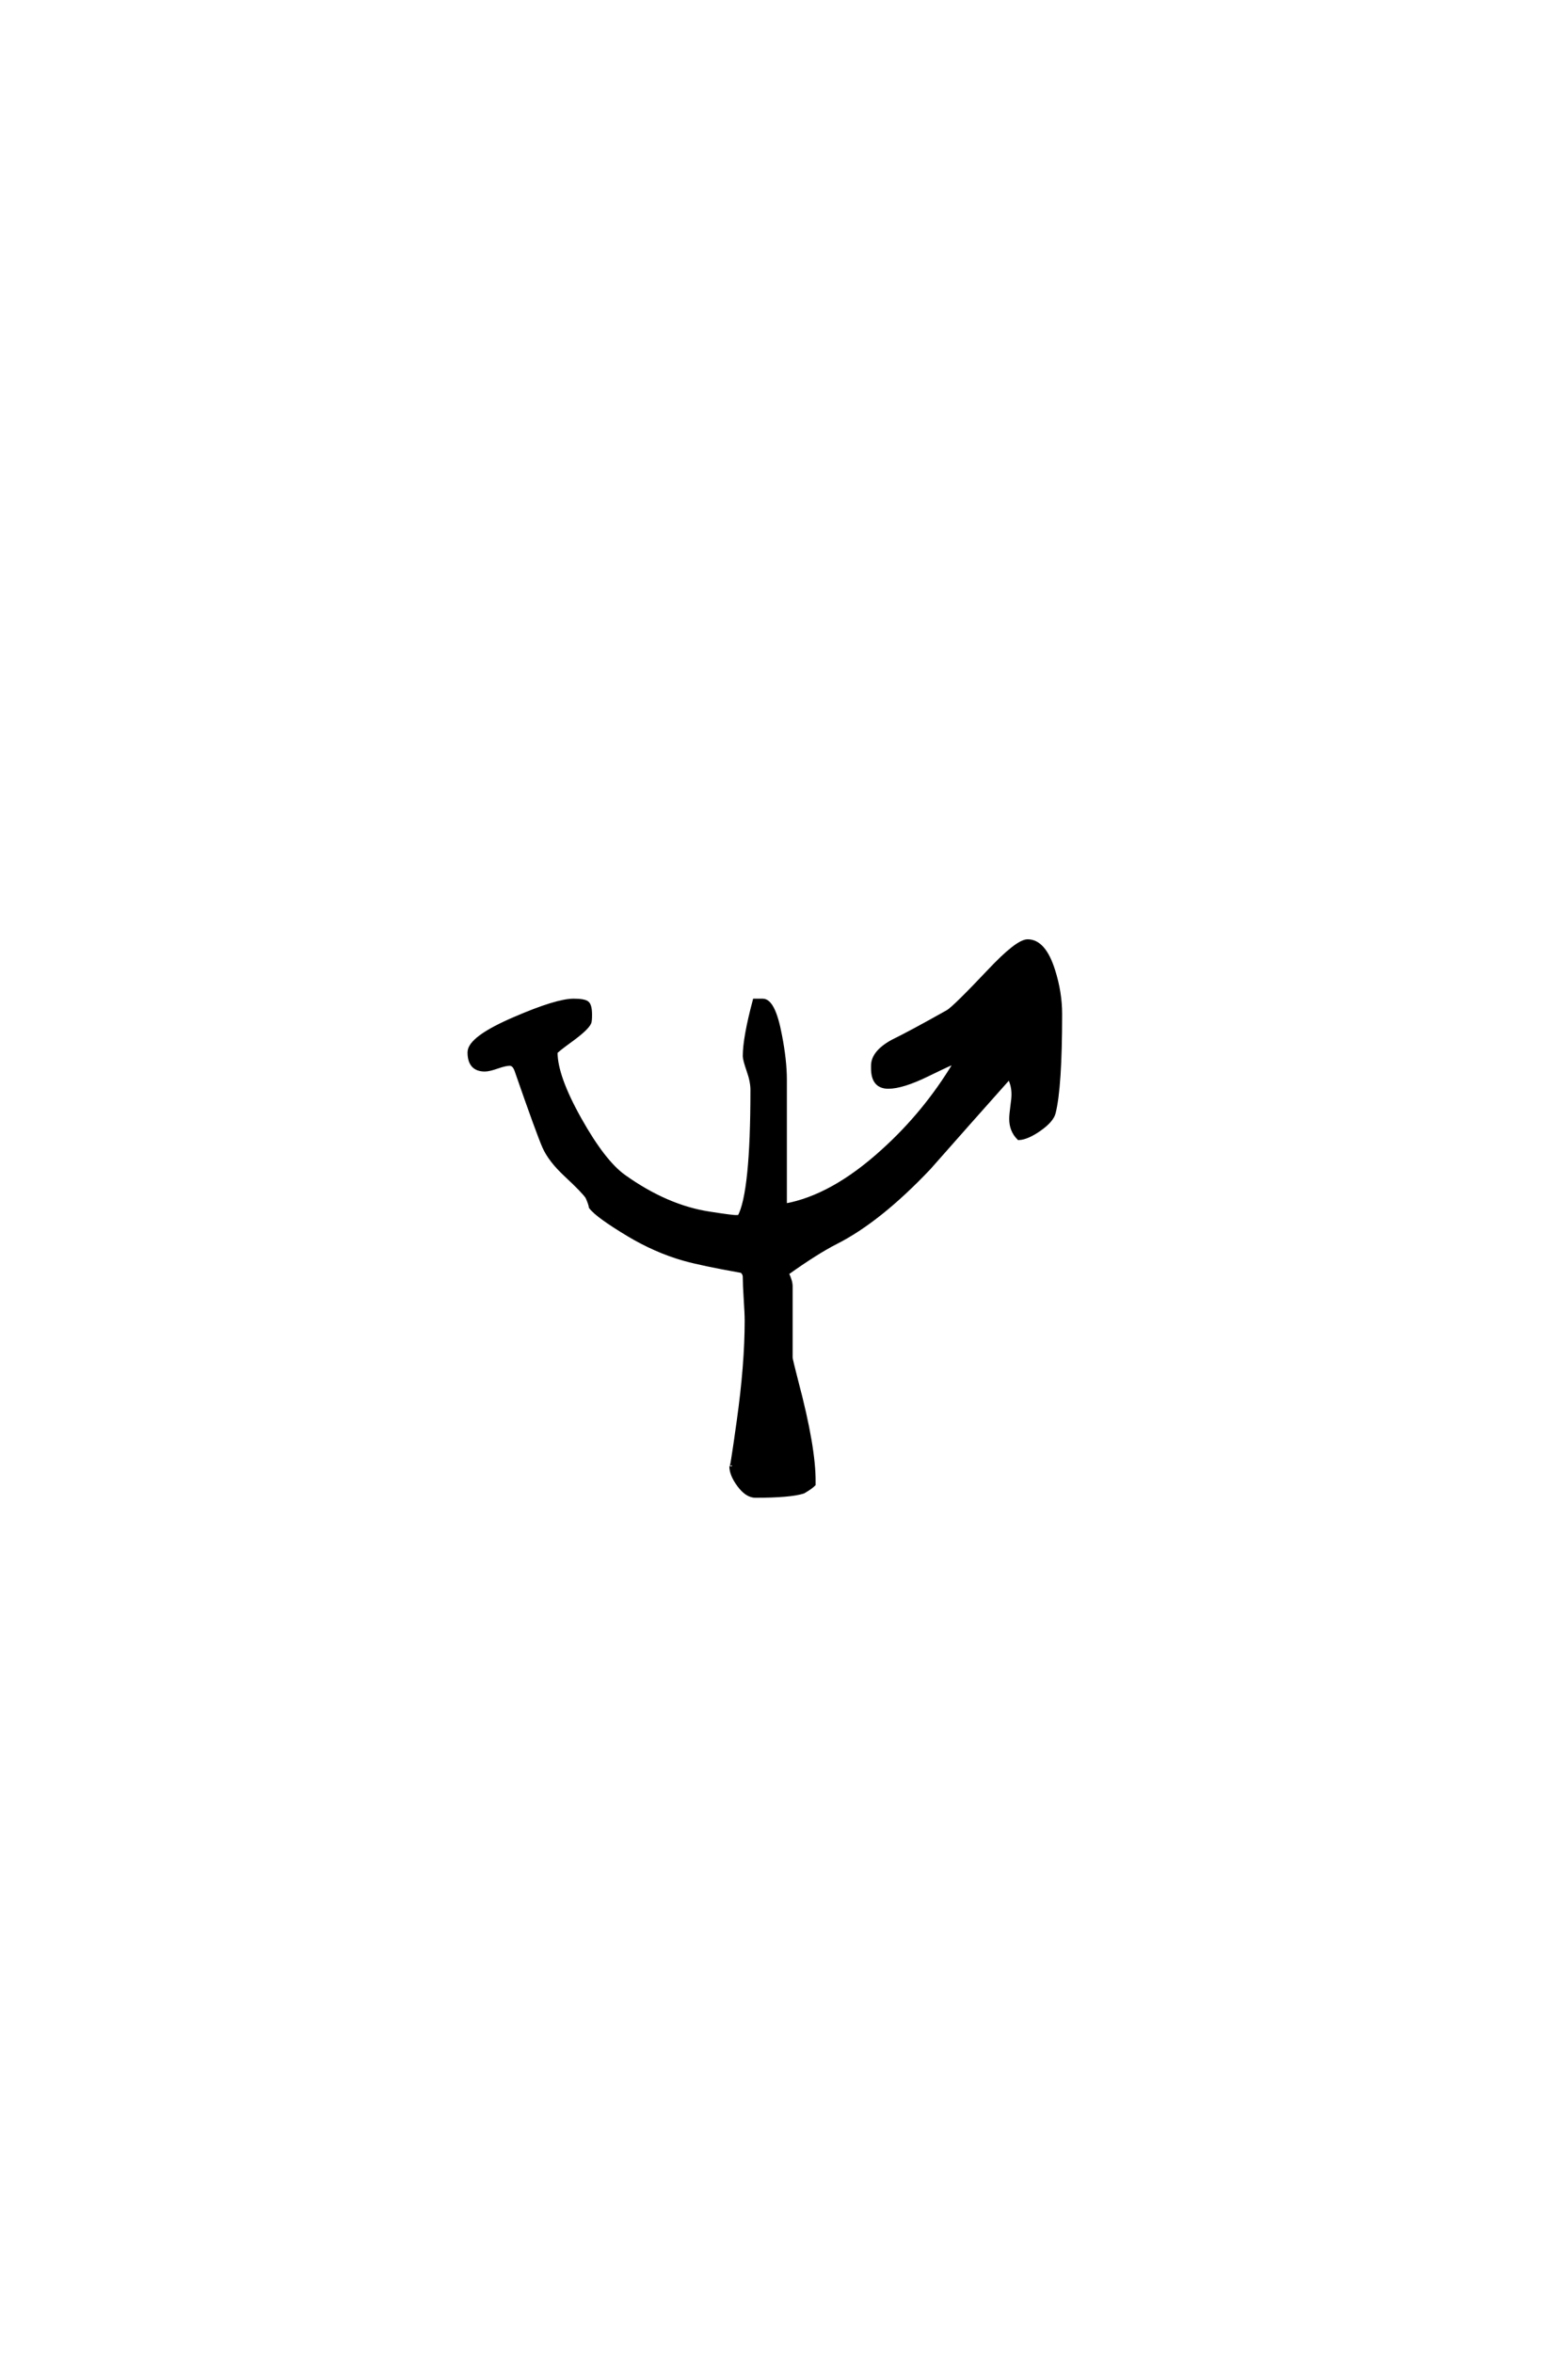 <?xml version='1.0' encoding='UTF-8'?>
<!DOCTYPE svg PUBLIC "-//W3C//DTD SVG 1.0//EN"
"http://www.w3.org/TR/2001/REC-SVG-20010904/DTD/svg10.dtd">

<svg xmlns='http://www.w3.org/2000/svg' version='1.0' width='40.0' height='60.0'>

 <g transform='scale(0.1 -0.1) translate(110.0 -370.0)'>
  <path d='M160.453 111.422
Q160.453 92.781 158.797 86.234
Q158.297 84.281 155.172 82.078
Q152.047 79.891 149.906 79.781
Q147.953 81.734 147.953 84.672
Q147.953 85.75 148.234 87.797
Q148.531 89.844 148.531 90.922
Q148.531 93.359 147.469 95.312
Q137.203 83.797 126.953 72.172
Q114.266 58.797 103.219 53.219
Q98.25 50.688 90.719 45.312
Q91.703 43.359 91.703 42
L91.703 23.828
Q91.703 23.344 93.172 17.672
Q97.656 0.781 97.562 -7.906
L97.562 -8.5
Q96.781 -9.281 94.922 -10.359
Q91.609 -11.422 82.719 -11.422
Q80.562 -11.422 78.562 -8.734
Q76.562 -6.062 76.562 -3.906
Q76.562 -5.859 78.422 7.516
Q80.469 22.078 80.469 33.203
Q80.469 35.062 80.219 38.766
Q79.984 42.484 79.984 44.344
Q79.984 45.312 79.203 45.906
Q68.844 47.75 64.359 49.031
Q57.234 51.078 50.391 55.172
Q42.391 59.969 40.719 62.203
Q40.625 62.984 39.844 64.75
Q38.875 66.219 34.375 70.406
Q30.375 74.125 28.859 77.531
Q27.344 80.953 21.781 96.969
Q21.188 98.734 20.016 98.734
Q18.953 98.734 16.844 98
Q14.75 97.266 13.672 97.266
Q9.766 97.266 9.766 101.656
Q9.766 105.281 21.391 110.25
Q32.031 114.844 36.328 114.844
Q38.969 114.844 39.75 114.25
Q40.531 113.672 40.531 111.234
Q40.531 109.578 40.328 109.188
Q39.656 107.719 35.688 104.828
Q31.734 101.953 31.734 101.656
Q31.734 95.516 37.844 84.625
Q43.953 73.734 49.125 70.016
Q60.062 62.203 71 60.547
Q77.156 59.578 77.938 59.672
L78.609 59.672
Q81.938 65.719 81.938 92.094
Q81.938 94.234 80.953 97.016
Q79.984 99.812 79.984 100.688
Q79.984 105.375 82.516 114.844
L84.578 114.844
Q87.312 114.844 88.969 106.062
Q90.234 99.609 90.234 94.625
L90.234 62.594
Q102.344 64.75 115.234 76.469
Q126.078 86.234 133.688 98.922
Q133.594 99.125 133.406 99.125
Q133.016 99.125 126.609 96
Q120.219 92.875 116.609 92.875
Q112.703 92.875 112.703 97.562
L112.703 98.25
Q112.703 101.656 117.672 104.391
Q122.469 106.734 131.844 112.016
Q133.594 113.094 142.188 122.172
Q149.516 129.984 152.156 129.984
Q156.344 129.984 158.688 122.469
Q160.453 116.891 160.453 111.422
' style='fill: #000000; stroke: #000000'/>
 </g>
</svg>
